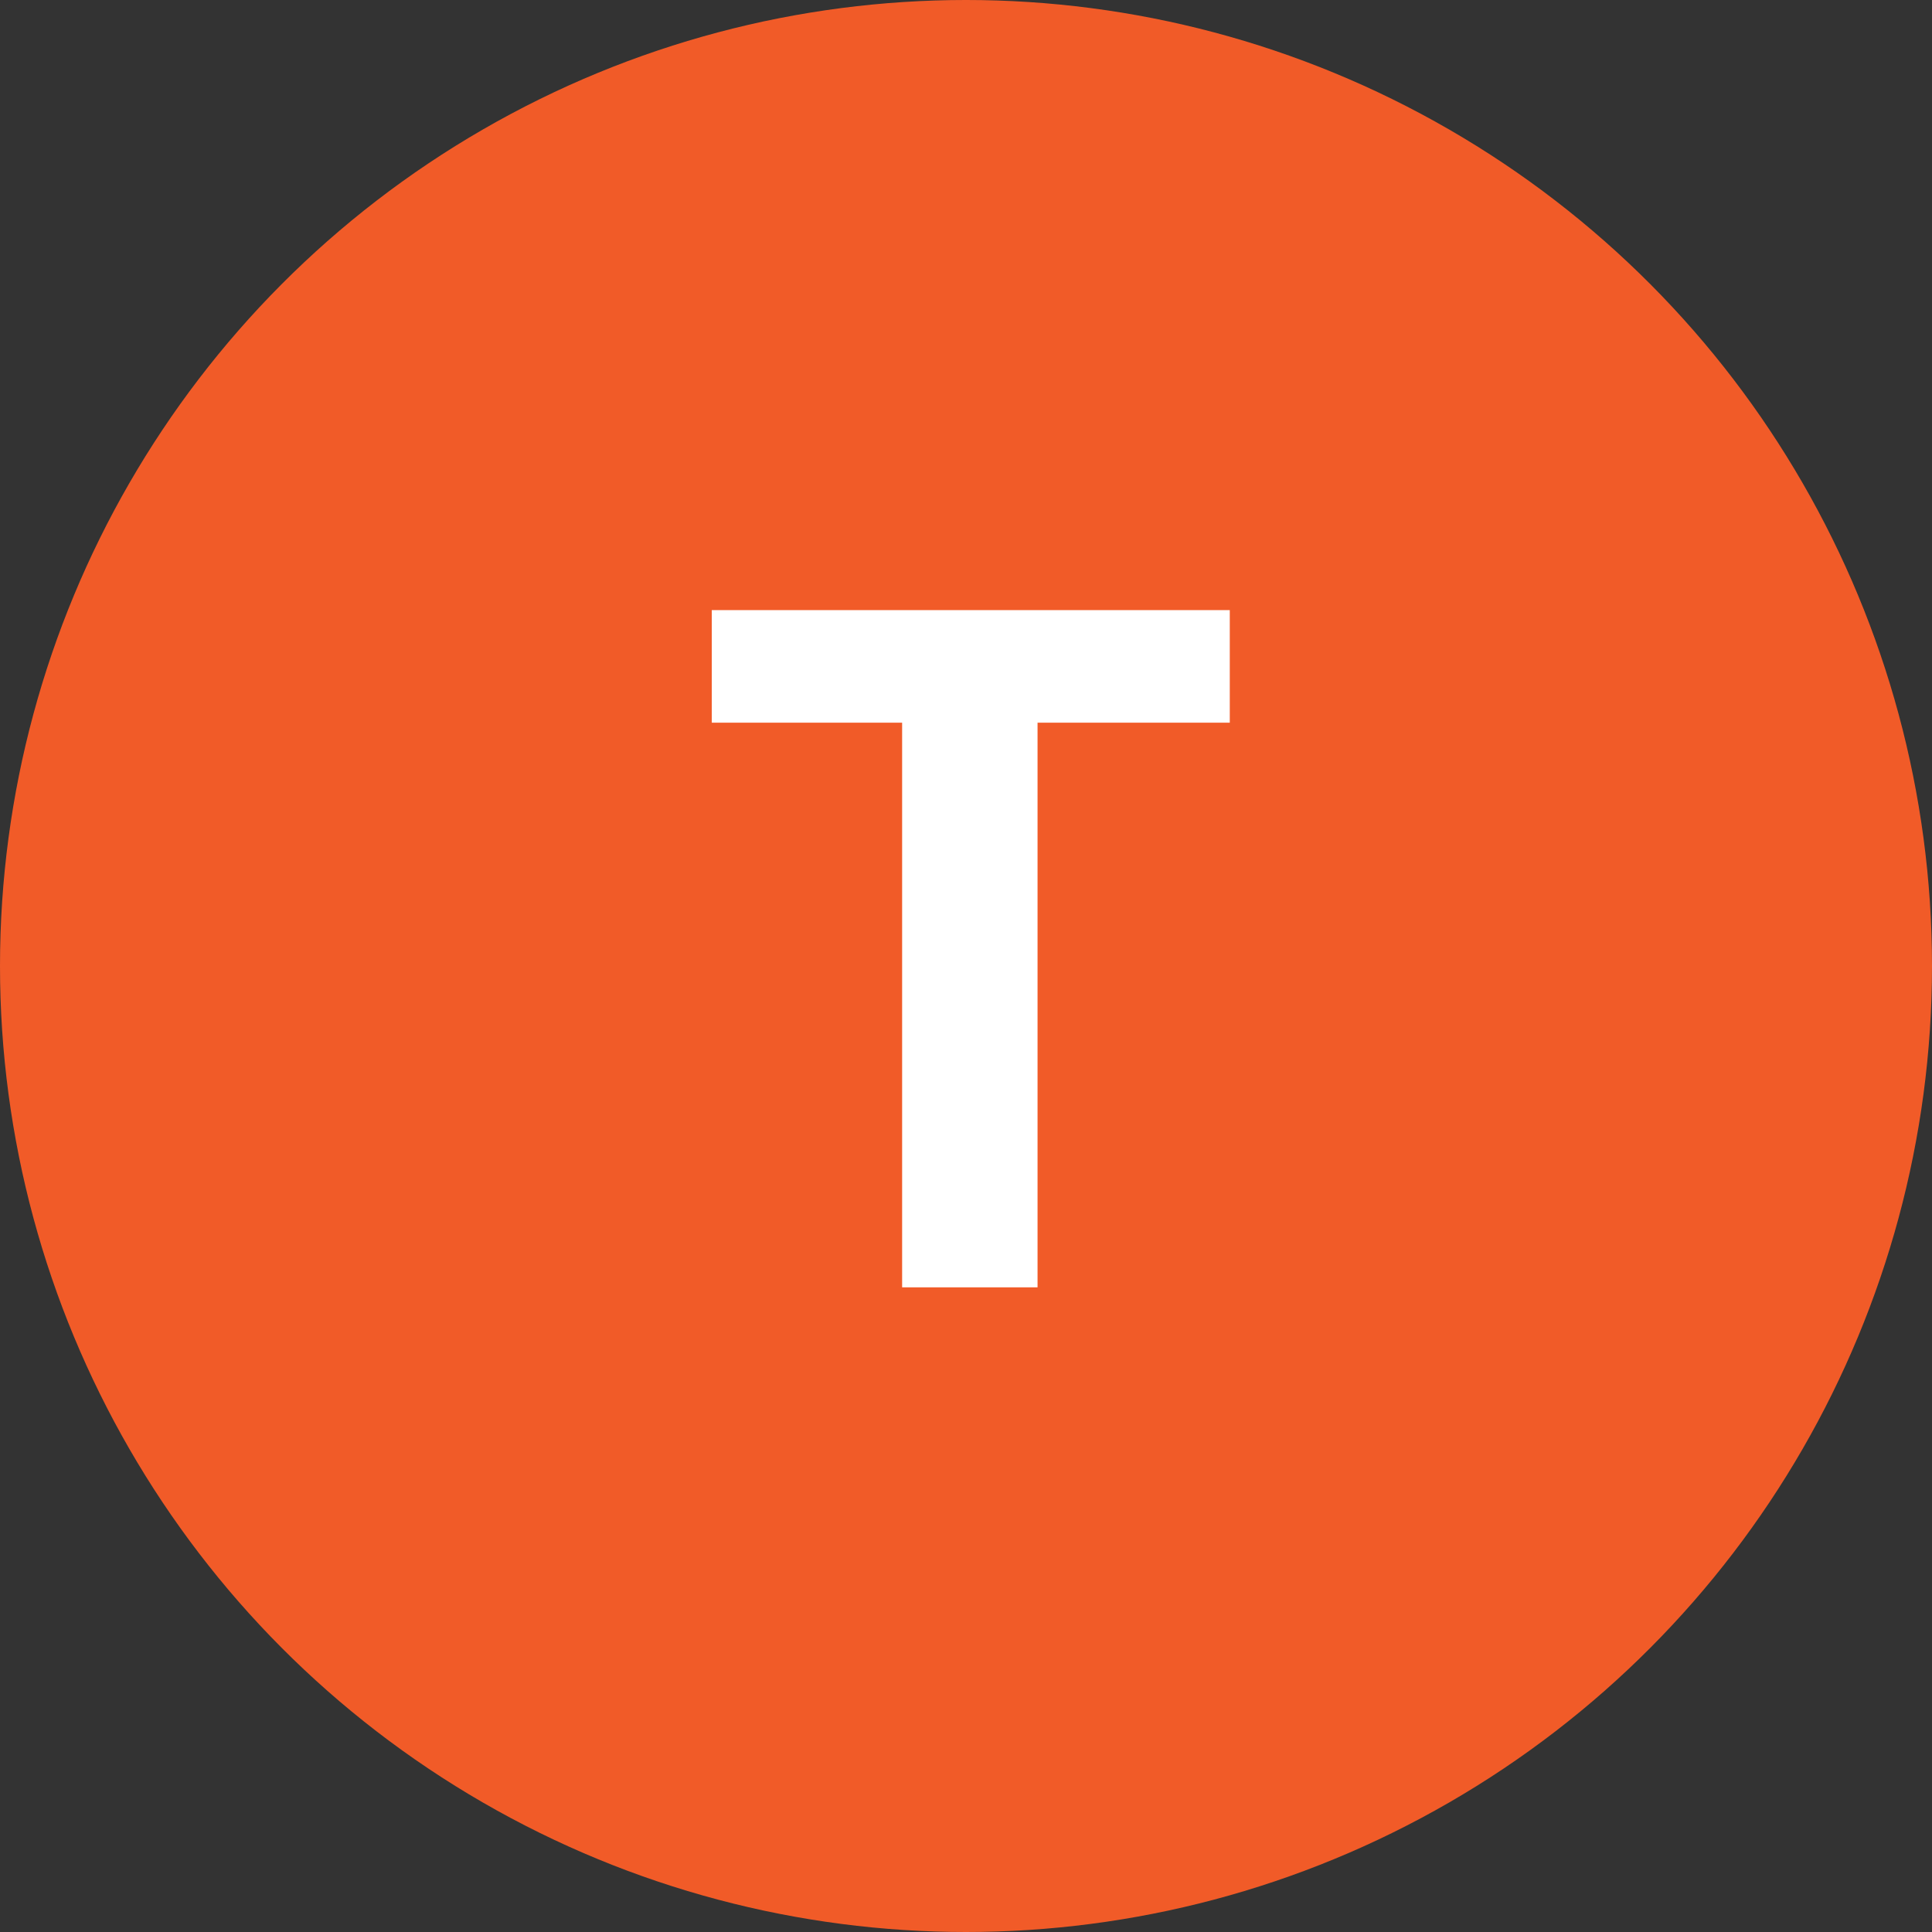 <svg width="34" height="34" viewBox="0 0 34 34" fill="none" xmlns="http://www.w3.org/2000/svg">
<rect x="0" y="0" width="34" height="34" fill="#333333" stroke="none"/>
<circle cx="17" cy="17" r="17" fill="#F15B28"/>
<path d="M15.876 22.655H18.259V12.718H21.642V10.737H12.526V12.718H15.876V22.655Z" fill="white"/>
</svg>

